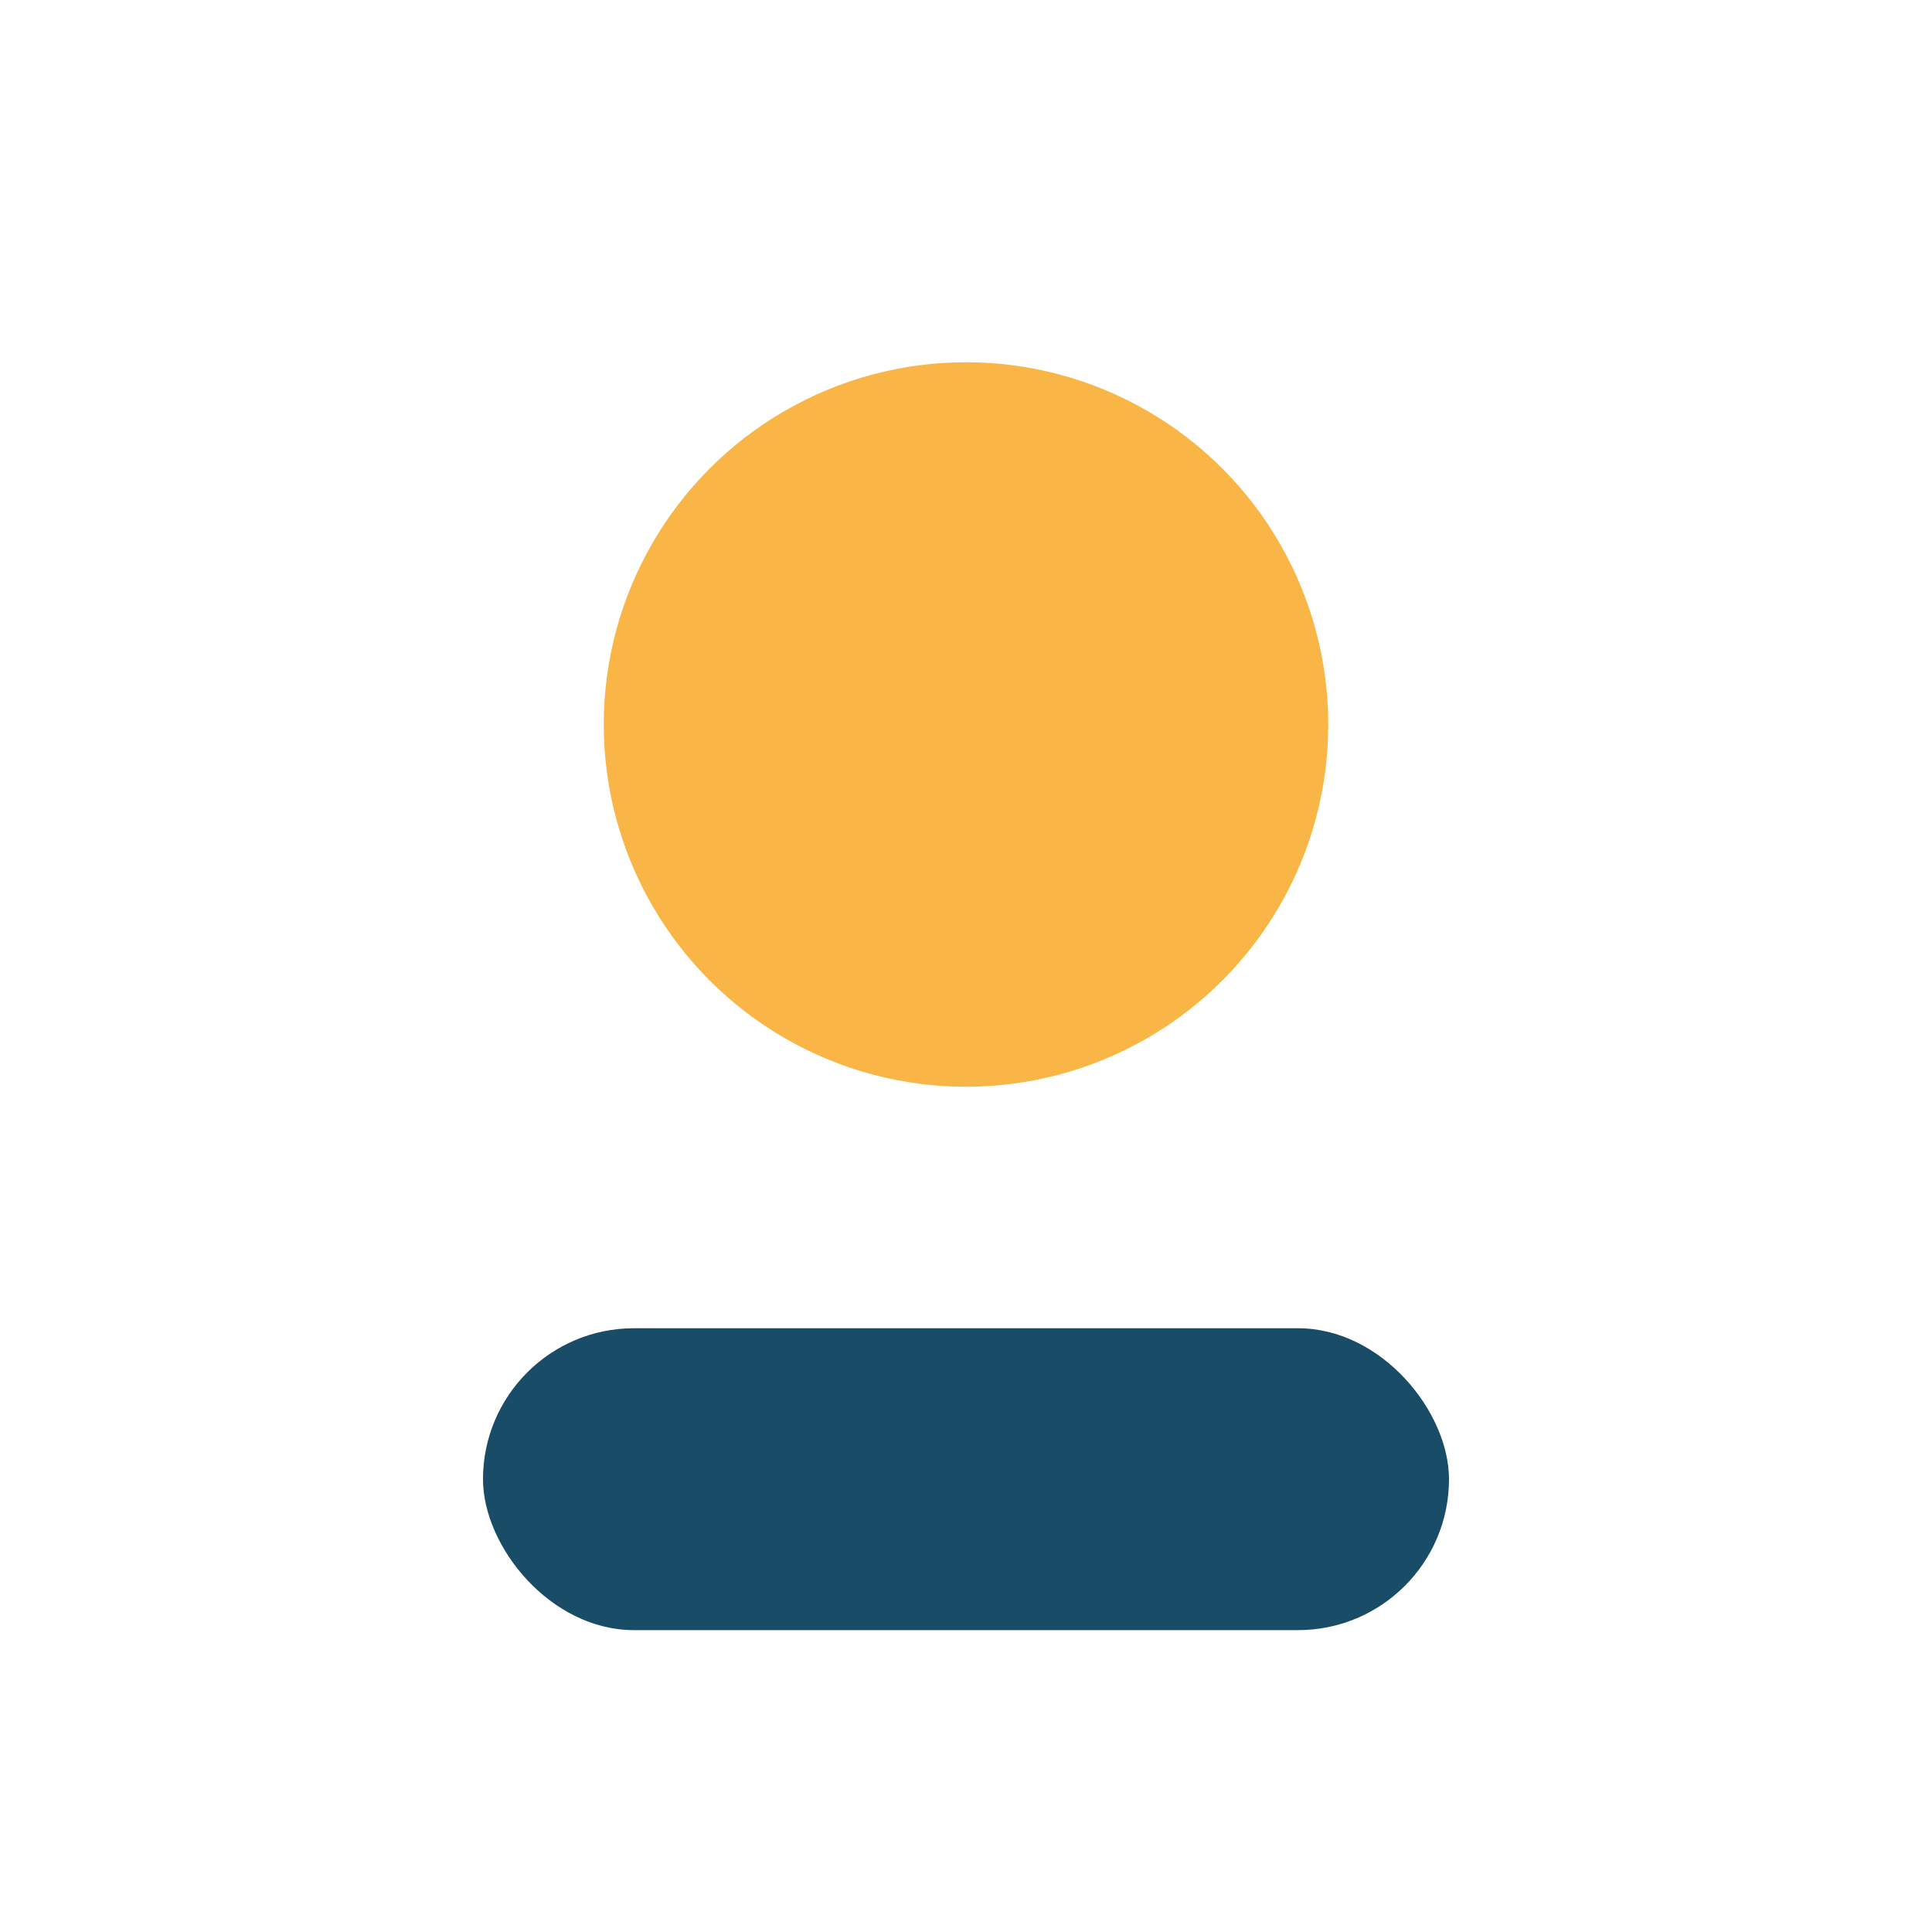 <?xml version="1.0" encoding="UTF-8"?>
<svg xmlns="http://www.w3.org/2000/svg" width="32" height="32" viewBox="0 0 32 32"><circle cx="16" cy="12" r="6" fill="#F9B545"/><rect x="8" y="22" width="16" height="5" rx="2.5" fill="#194C67"/></svg>
